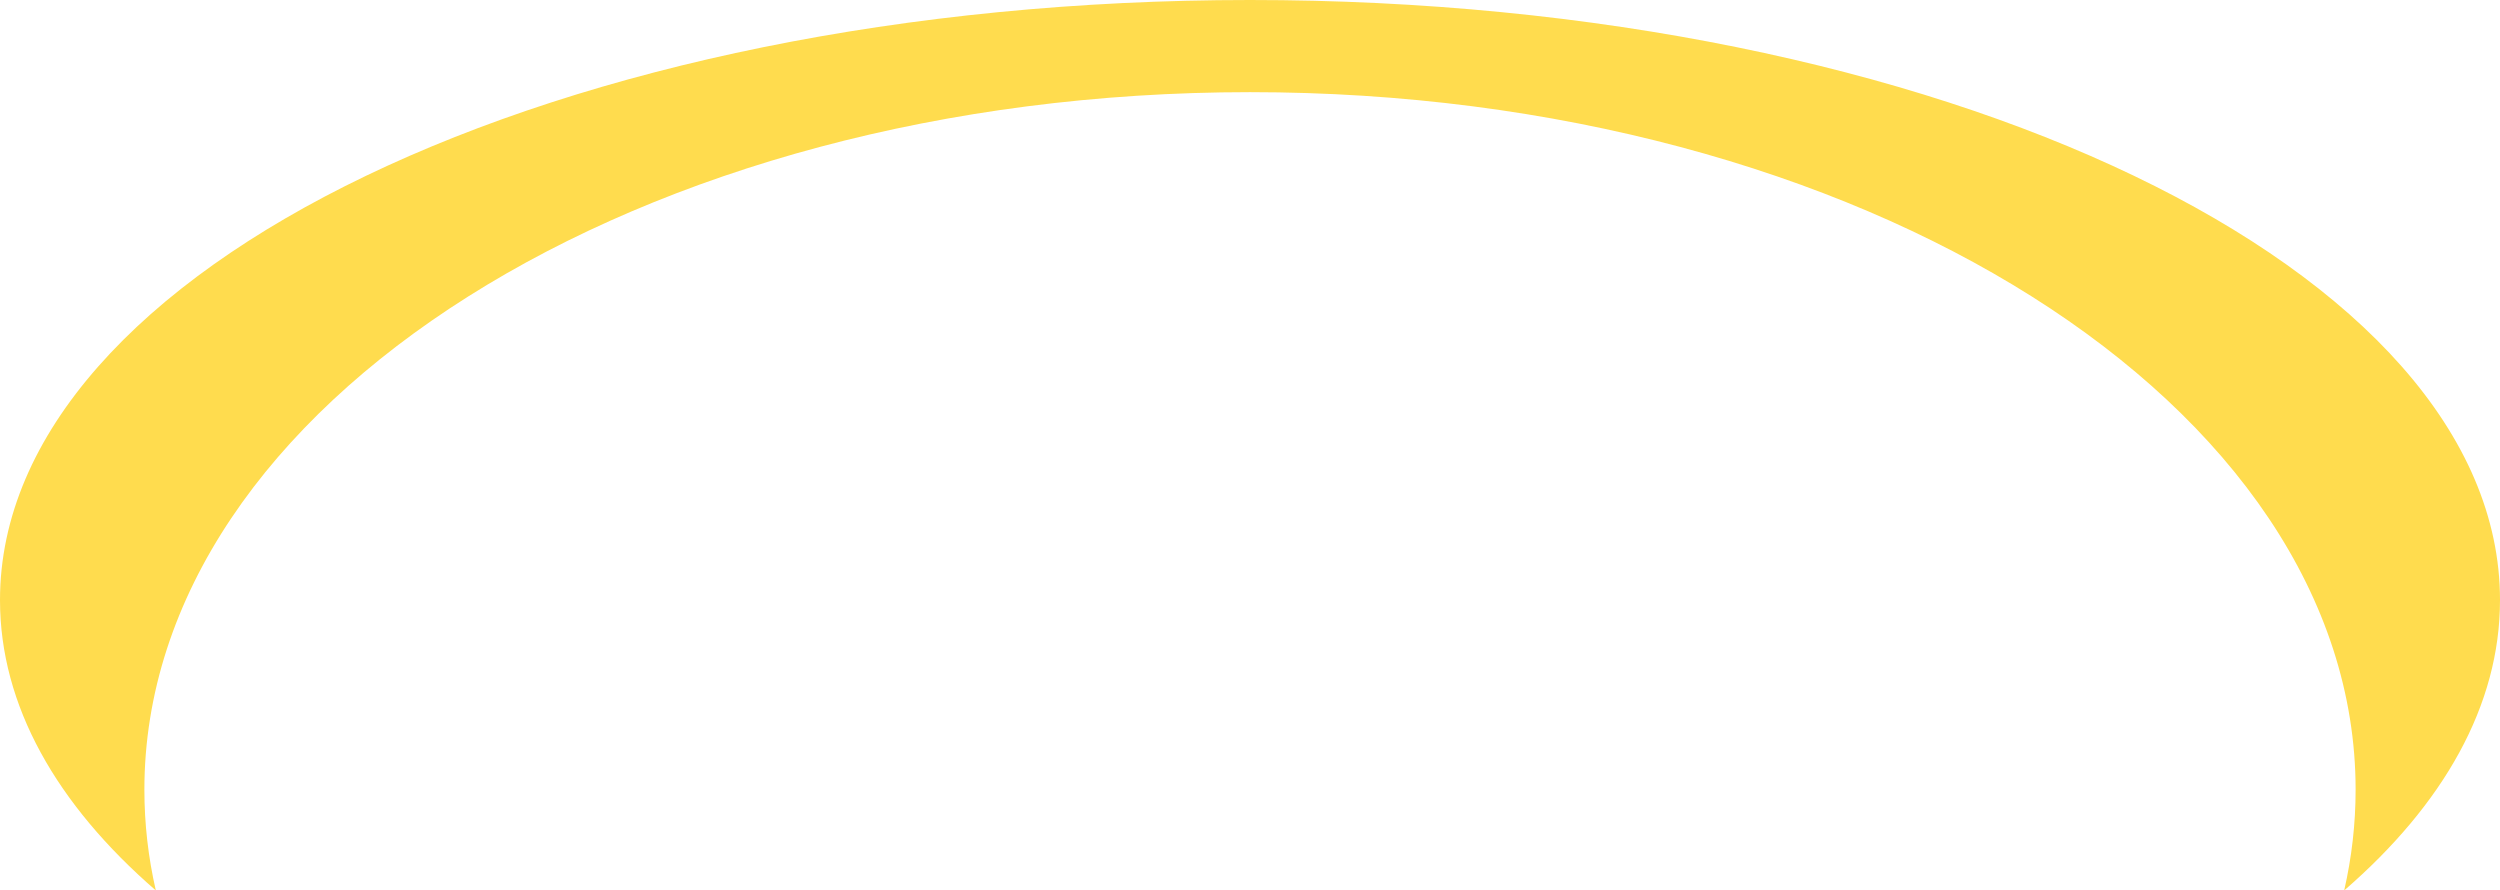 <?xml version="1.0" encoding="utf-8"?>
<svg xmlns="http://www.w3.org/2000/svg" fill="none" height="100%" overflow="visible" preserveAspectRatio="none" style="display: block;" viewBox="0 0 1109 395" width="100%">
<path d="M554.5 0C860.742 0 1109 119.179 1109 266.195C1109 312.919 1083.92 356.831 1039.88 395C1043.22 380.415 1044.95 365.5 1044.95 350.331C1044.95 179.426 825.368 40.88 554.5 40.88C283.632 40.88 64.05 179.426 64.049 350.331C64.049 365.5 65.78 380.415 69.123 395C25.078 356.831 2.58734e-05 312.919 0 266.195C0 119.179 248.258 0 554.5 0Z" fill="#FFDC4E" id="Subtract"/>
</svg>